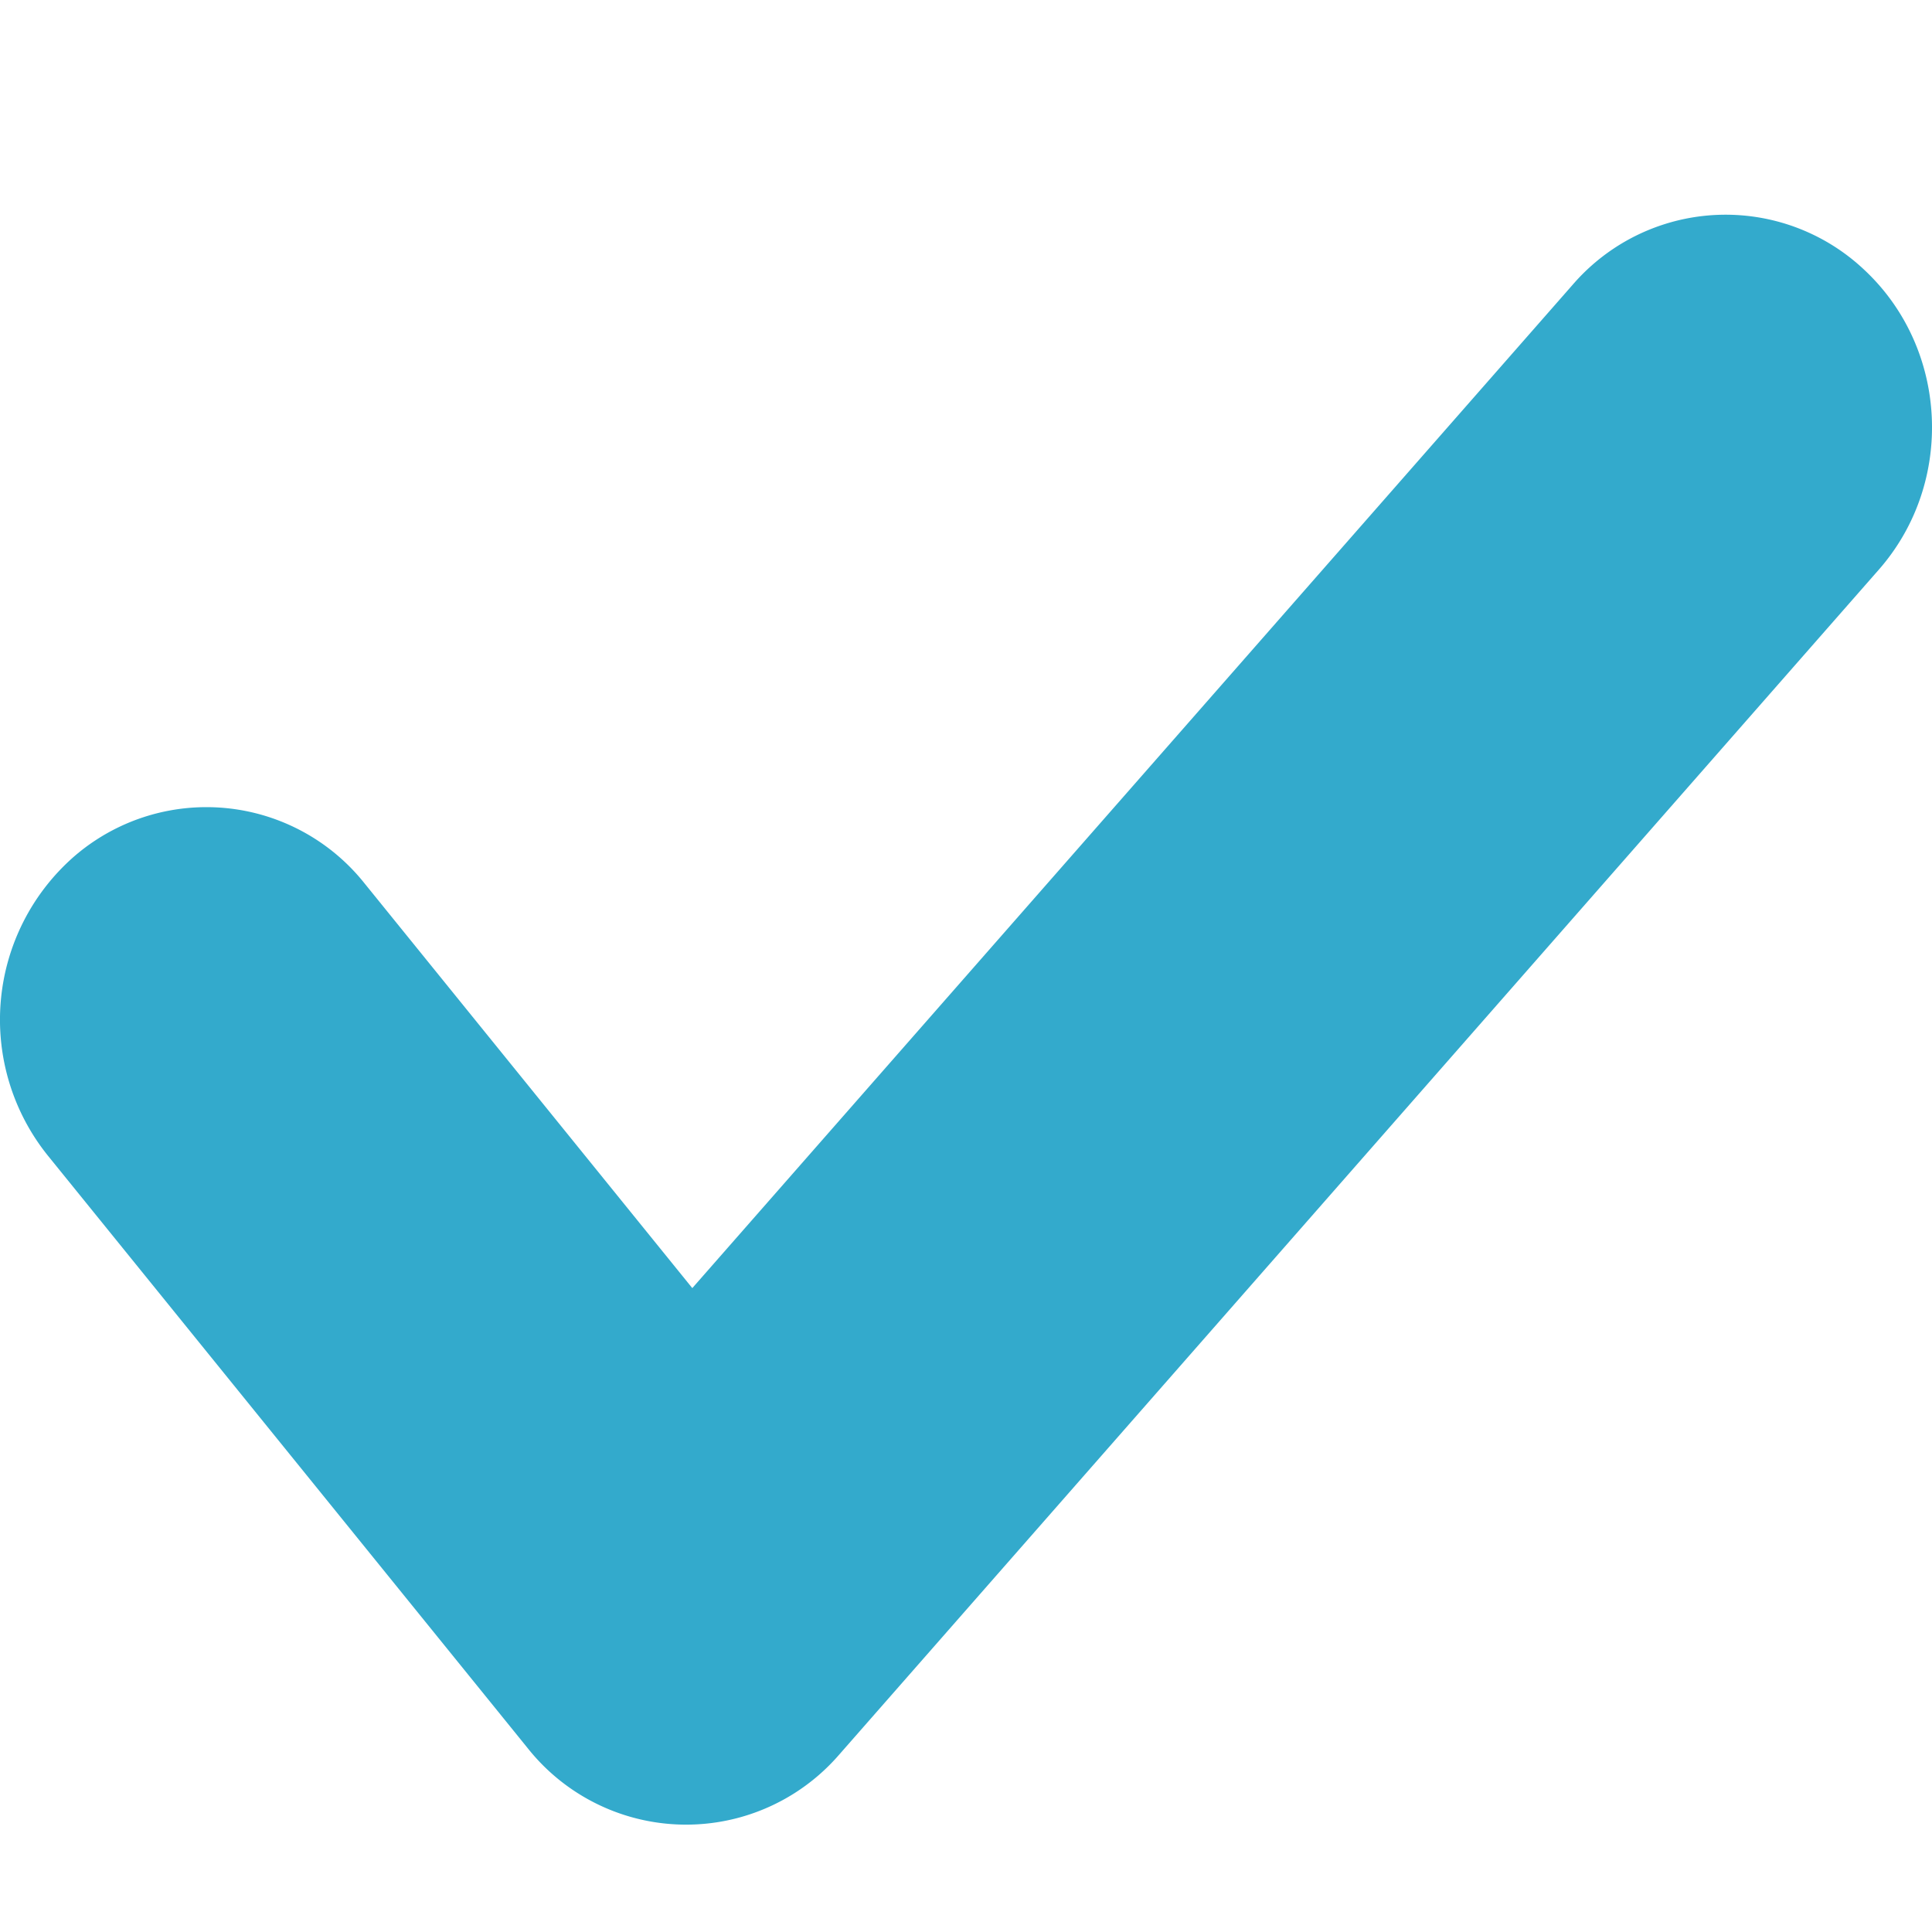 <svg width="18" height="18" viewBox="0 0 18 18" xmlns="http://www.w3.org/2000/svg"><title>Atoms/Icons/18px/Checkmark</title><path fill="#3ac" d="M14.653 2.652a1.882 1.882 0 0 1 2.714-.14c.787.733.849 1.985.137 2.796l-9.686 11.04a1.885 1.885 0 0 1-2.901-.06l-4.47-5.52A2.02 2.02 0 0 1 .69 7.98a1.883 1.883 0 0 1 2.707.251l3.053 3.77 8.203-9.349z"/></svg>